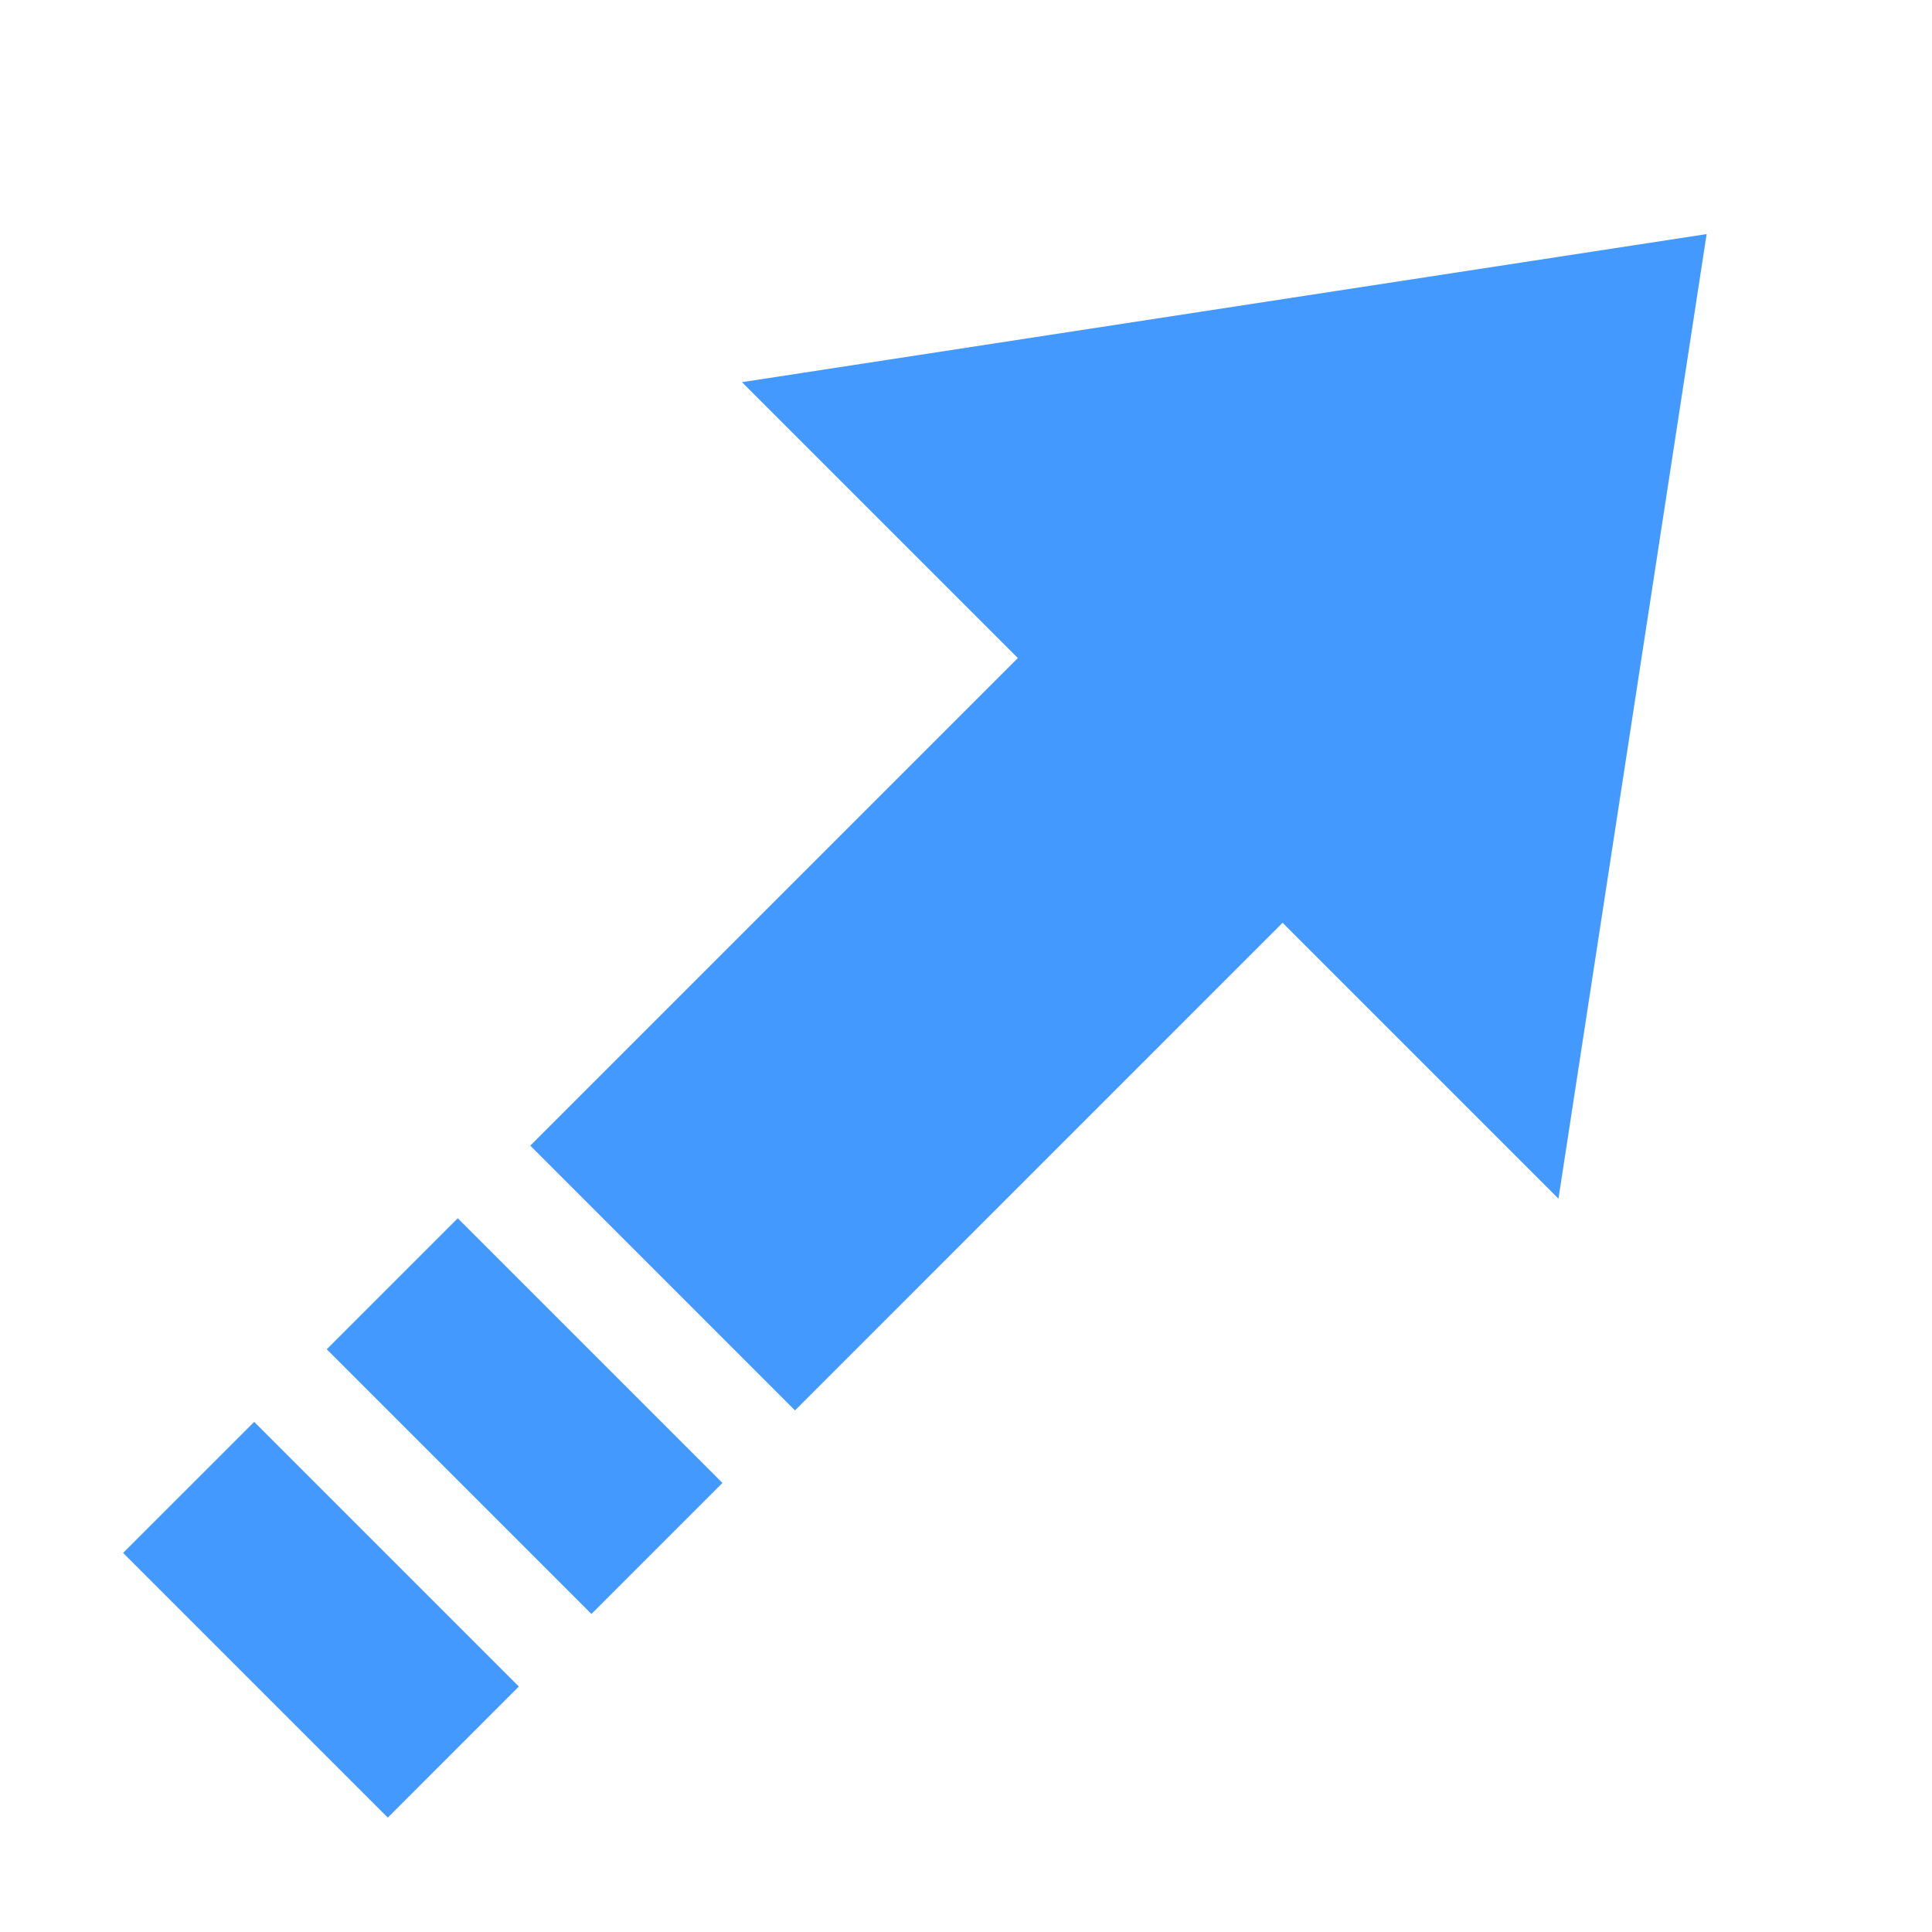 <?xml version="1.0" encoding="UTF-8"?> <svg xmlns="http://www.w3.org/2000/svg" width="47" height="47" viewBox="0 0 47 47" fill="none"><rect x="0" y="0" width="47" height="47" fill="#333333" stroke="none"/><g clip-path="url(#clip0)"><rect width="47" height="47" fill="white"></rect><path d="M14.388 39.263L7.949 32.824L11.136 29.637L17.575 36.076L14.388 39.263ZM31.202 22.448L37.913 29.159L41.517 5.695L18.051 9.297L24.762 16.008L12.9 27.87L19.34 34.311L31.202 22.448ZM2.995 37.778L9.434 44.217L12.622 41.028L6.184 34.59L2.995 37.778Z" fill="#4399FD"></path></g><defs><clipPath id="clip0"><rect width="47" height="47" fill="white"></rect></clipPath></defs></svg> 